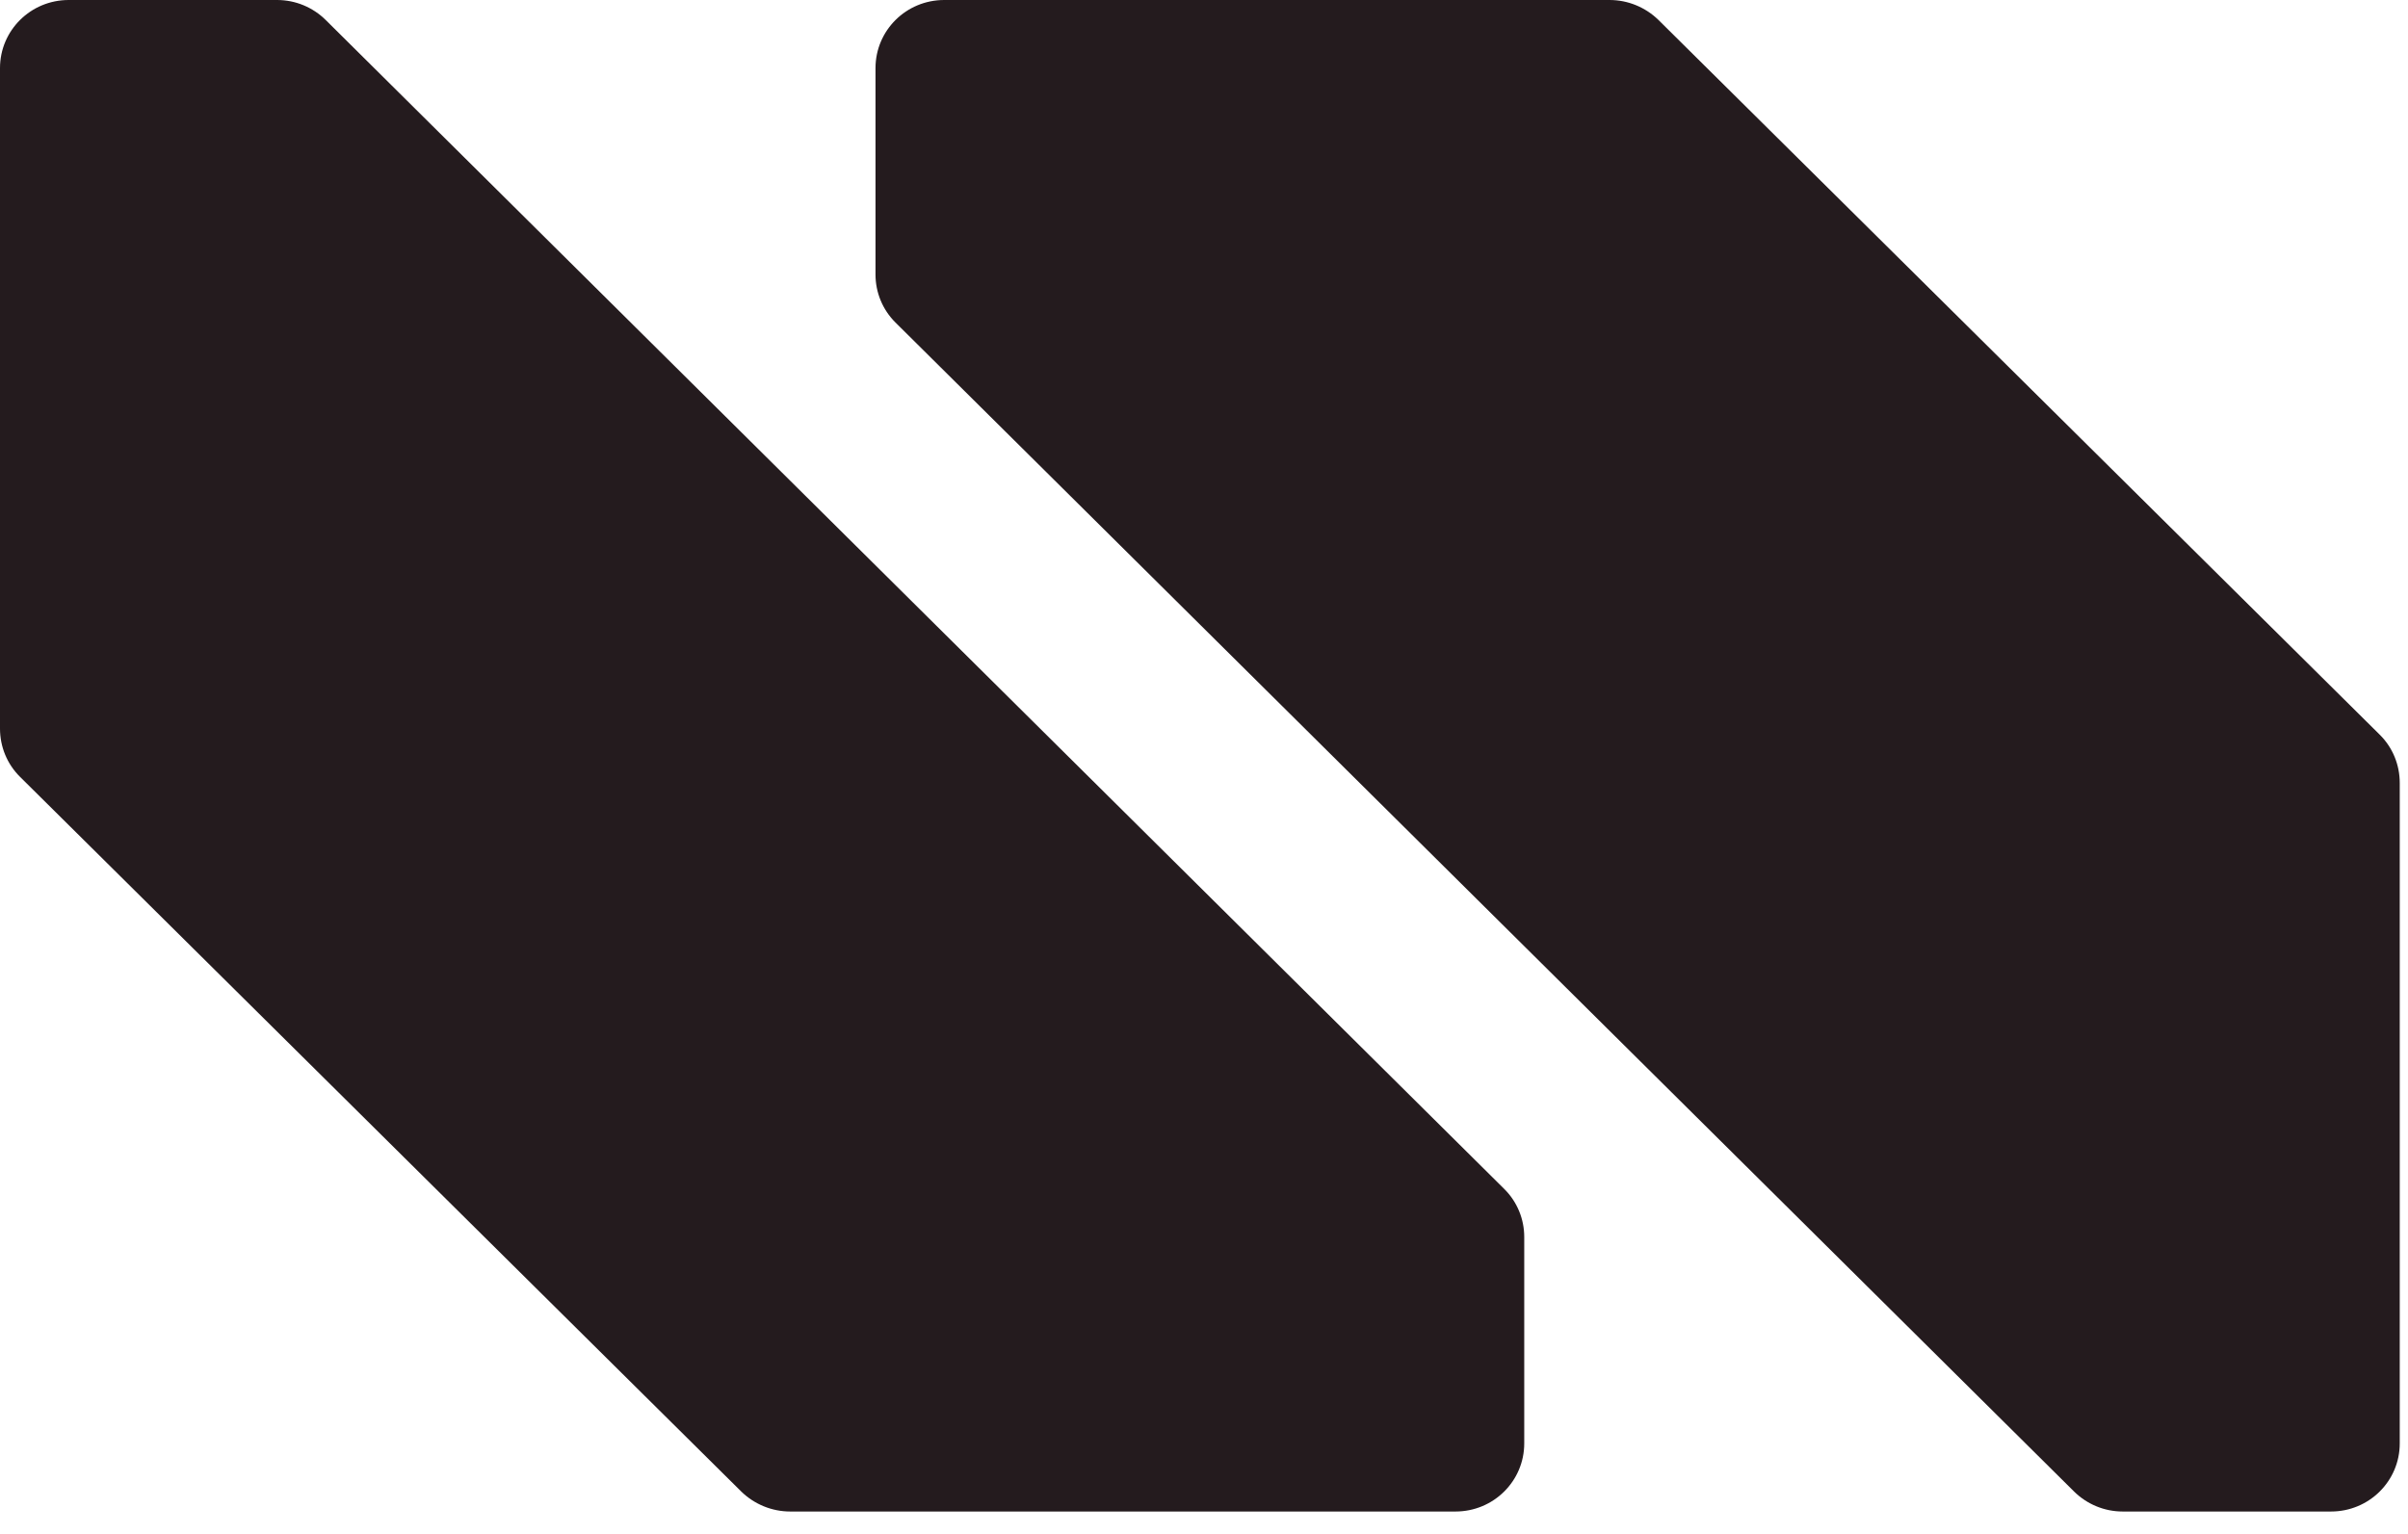 <svg width="91" height="58" viewBox="0 0 91 58" fill="none" xmlns="http://www.w3.org/2000/svg">
<path d="M90.688 29.596V54.561C90.688 55.985 89.528 57.135 88.091 57.135H80.217C79.525 57.135 78.865 56.86 78.376 56.375L33.842 12.193C33.352 11.707 33.086 11.053 33.086 10.379V2.574C33.086 1.15 34.246 0 35.682 0H60.828C61.52 0 62.179 0.274 62.669 0.749L89.932 27.771C90.422 28.256 90.688 28.91 90.688 29.596Z" fill="#241B1E"/>
<path d="M0 27.549V2.574C0 1.15 1.16 0 2.596 0H10.471C11.163 0 11.823 0.274 12.312 0.759L56.846 44.942C57.336 45.427 57.602 46.081 57.602 46.756V54.561C57.602 55.985 56.442 57.135 55.005 57.135H29.86C29.168 57.135 28.508 56.86 28.019 56.386L0.756 29.364C0.266 28.878 0 28.224 0 27.539V27.549Z" fill="#241B1E"/>
</svg>
